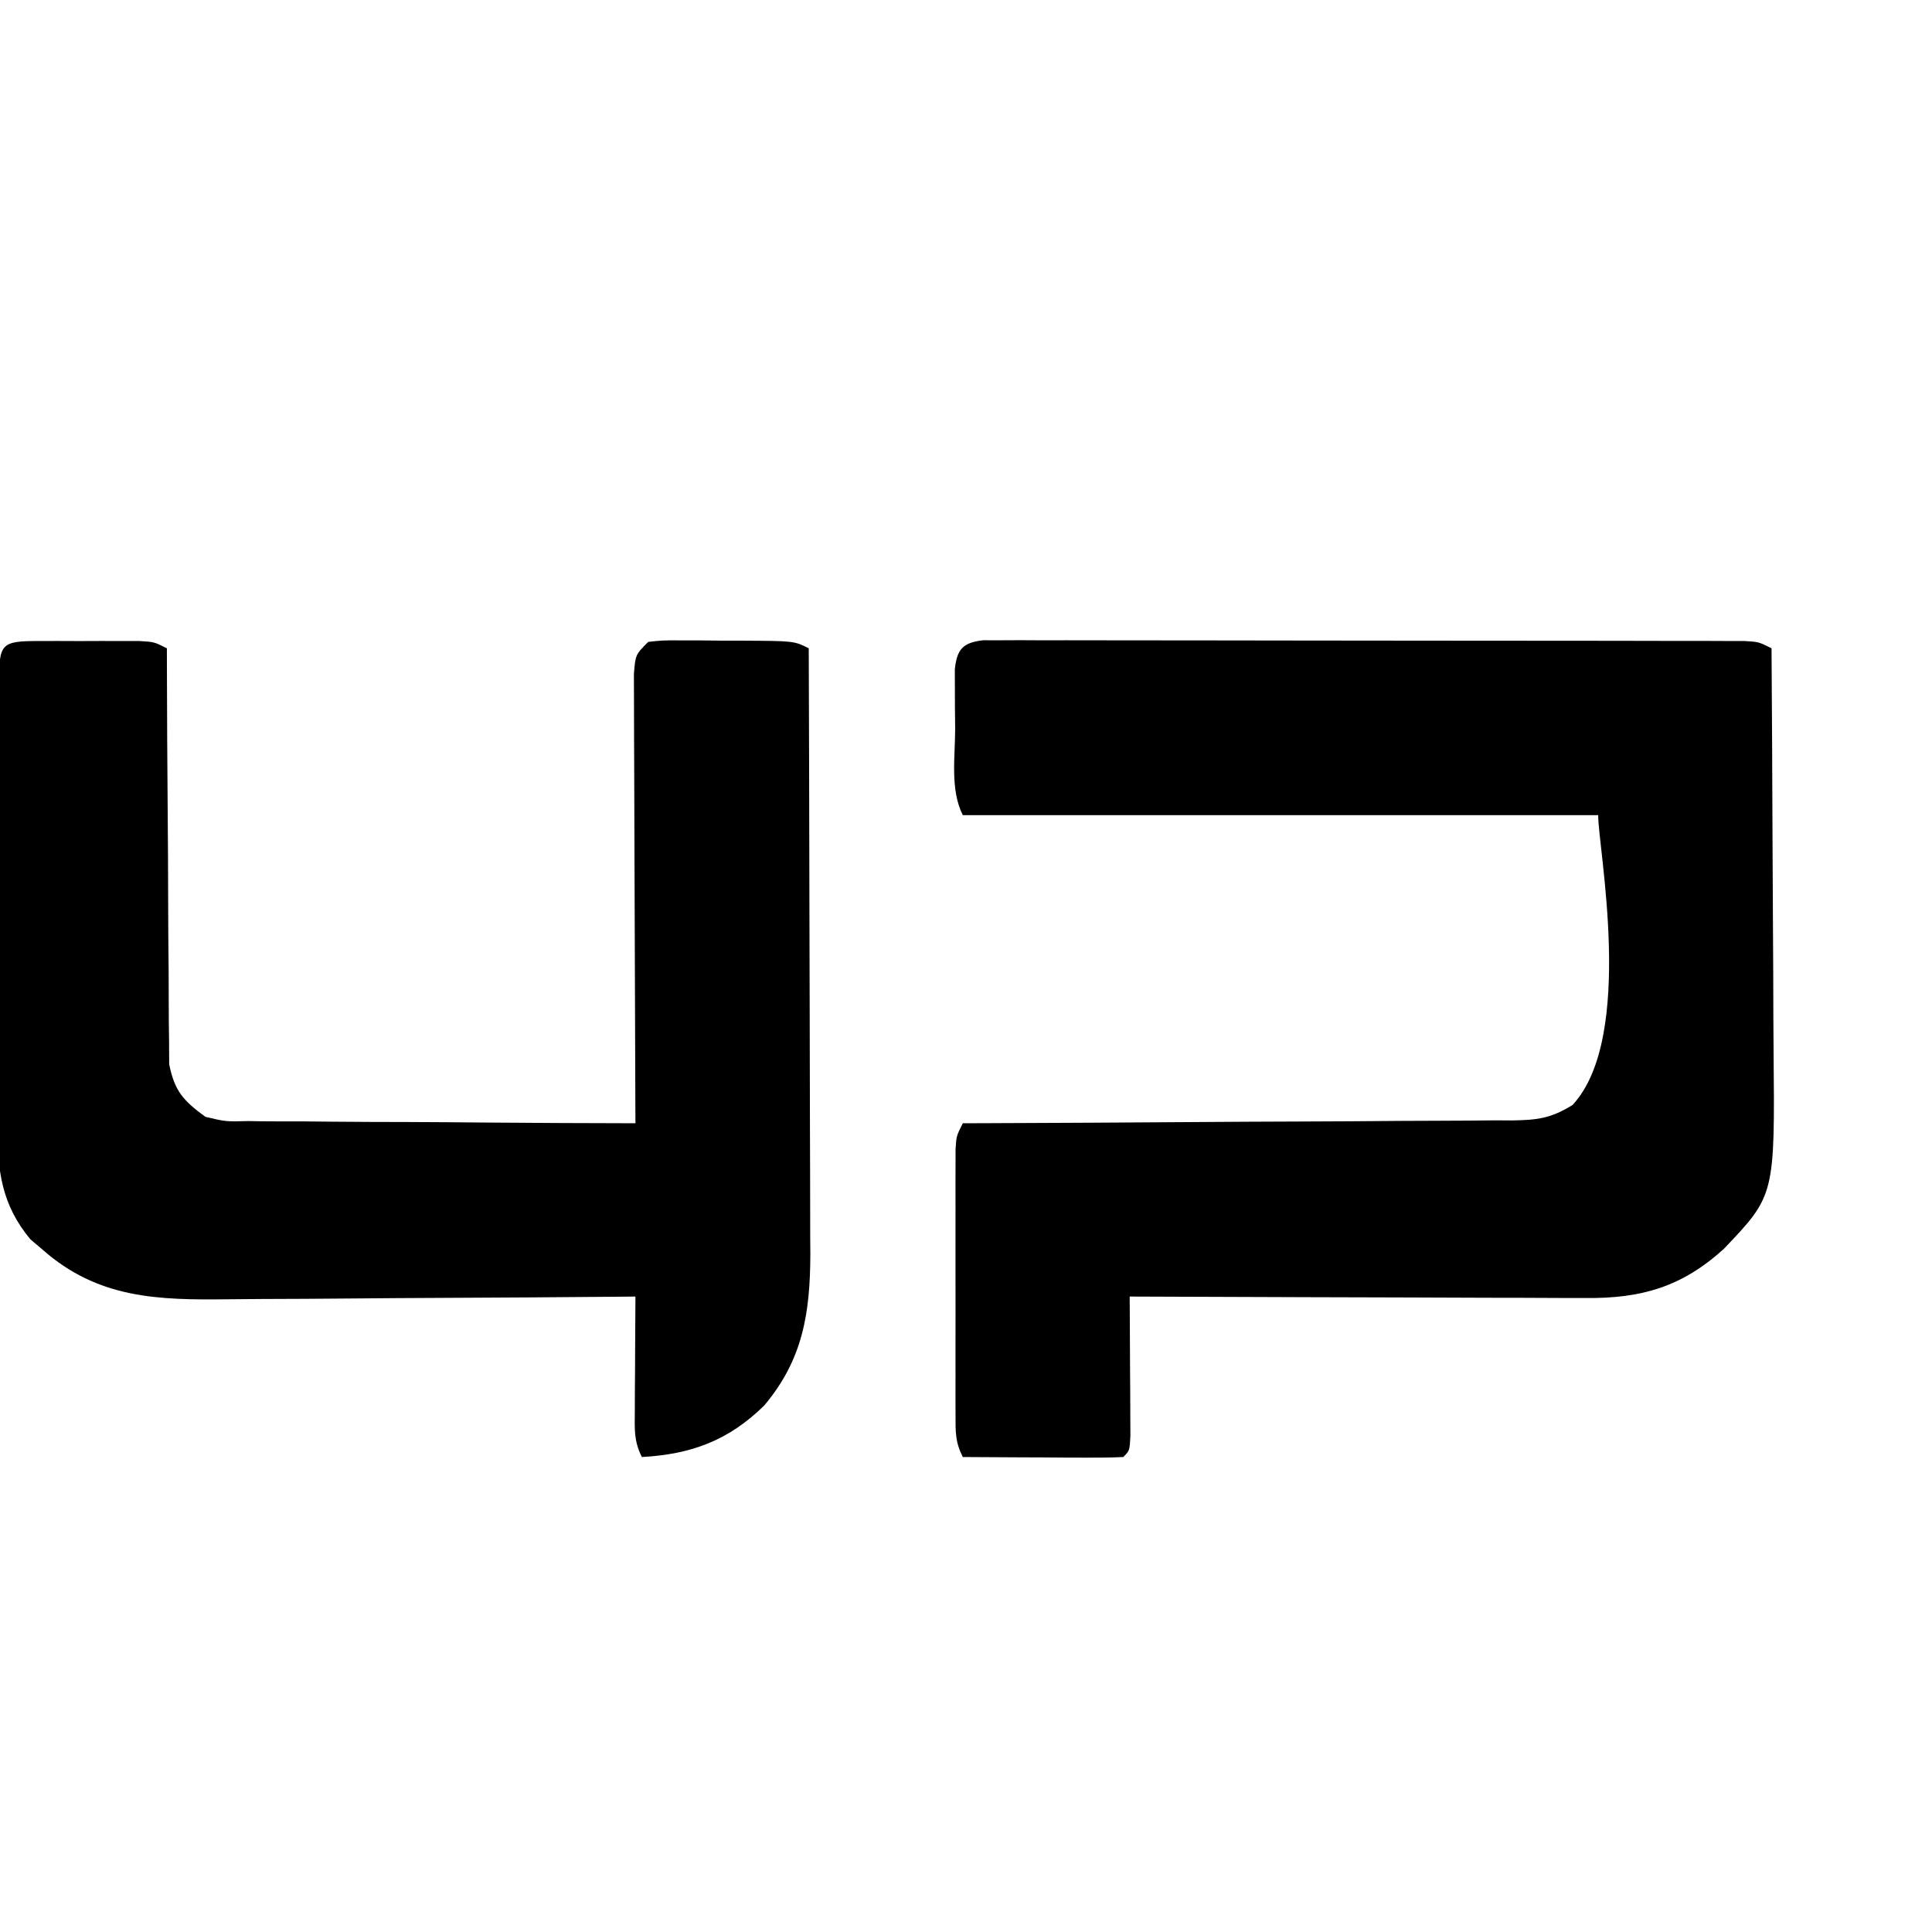 <?xml version="1.0" encoding="UTF-8"?>
<svg version="1.1" xmlns="http://www.w3.org/2000/svg" width="301" height="301">
<path d="M0 0 C1.354 0.001 1.354 0.001 2.735 0.002 C4.287 -0.005 4.287 -0.005 5.871 -0.011 C7.581 -0.003 7.581 -0.003 9.325 0.006 C10.522 0.004 11.718 0.002 12.951 0 C16.239 -0.003 19.526 0.003 22.813 0.013 C26.248 0.022 29.684 0.02 33.12 0.02 C38.89 0.021 44.661 0.029 50.431 0.043 C57.108 0.059 63.784 0.064 70.461 0.063 C76.877 0.063 83.293 0.068 89.708 0.076 C92.442 0.08 95.176 0.081 97.909 0.082 C101.724 0.083 105.538 0.093 109.352 0.104 C110.492 0.103 111.632 0.103 112.806 0.102 C114.358 0.109 114.358 0.109 115.942 0.115 C117.296 0.118 117.296 0.118 118.677 0.12 C120.839 0.249 120.839 0.249 122.839 1.249 C122.908 11.246 122.961 21.243 122.994 31.241 C123.01 35.884 123.031 40.526 123.065 45.169 C123.098 49.656 123.115 54.143 123.123 58.63 C123.129 60.335 123.139 62.041 123.156 63.746 C123.364 86.473 123.364 86.473 115.444 94.784 C108.923 100.734 102.574 102.563 93.905 102.476 C93.134 102.476 92.363 102.477 91.568 102.477 C89.036 102.475 86.504 102.46 83.971 102.444 C82.209 102.44 80.446 102.438 78.683 102.436 C74.057 102.428 69.431 102.408 64.805 102.386 C60.079 102.366 55.353 102.357 50.628 102.347 C41.365 102.325 32.102 102.291 22.839 102.249 C22.846 103.332 22.846 103.332 22.854 104.436 C22.875 107.686 22.888 110.936 22.901 114.186 C22.909 115.323 22.918 116.459 22.926 117.63 C22.931 119.249 22.931 119.249 22.936 120.901 C22.944 122.402 22.944 122.402 22.952 123.932 C22.839 126.249 22.839 126.249 21.839 127.249 C19.985 127.336 18.128 127.356 16.272 127.347 C15.147 127.343 14.023 127.34 12.864 127.337 C11.68 127.328 10.496 127.32 9.276 127.311 C8.088 127.307 6.9 127.302 5.676 127.298 C2.73 127.286 -0.215 127.269 -3.161 127.249 C-4.365 124.842 -4.288 123.334 -4.291 120.647 C-4.294 119.693 -4.297 118.739 -4.3 117.755 C-4.298 116.722 -4.296 115.689 -4.294 114.624 C-4.295 113.566 -4.296 112.508 -4.297 111.418 C-4.298 109.179 -4.296 106.939 -4.292 104.7 C-4.286 101.263 -4.292 97.826 -4.298 94.39 C-4.298 92.218 -4.296 90.046 -4.294 87.874 C-4.297 86.324 -4.297 86.324 -4.3 84.743 C-4.297 83.788 -4.294 82.834 -4.291 81.85 C-4.29 81.008 -4.289 80.166 -4.288 79.298 C-4.161 77.249 -4.161 77.249 -3.161 75.249 C-1.449 75.243 -1.449 75.243 0.298 75.238 C11.054 75.201 21.81 75.143 32.565 75.065 C38.095 75.025 43.625 74.993 49.155 74.978 C54.491 74.963 59.827 74.928 65.163 74.881 C67.2 74.866 69.236 74.858 71.272 74.857 C74.124 74.855 76.974 74.828 79.826 74.795 C81.089 74.802 81.089 74.802 82.378 74.81 C86.348 74.739 88.383 74.529 91.839 72.402 C101.708 61.772 95.722 31.897 95.839 27.249 C63.169 27.249 30.499 27.249 -3.161 27.249 C-5.163 23.246 -4.346 18.15 -4.349 13.749 C-4.361 12.678 -4.373 11.606 -4.386 10.503 C-4.388 9.481 -4.39 8.458 -4.392 7.405 C-4.396 6.465 -4.4 5.524 -4.404 4.556 C-4.073 1.406 -3.175 0.366 0 0 Z " fill="#000000" transform="translate(153.161,99.751)"/>
<path d="M0 0 C1.025 -0.001 2.051 -0.003 3.107 -0.004 C4.727 0.002 4.727 0.002 6.379 0.008 C7.455 0.004 8.53 0 9.639 -0.004 C11.179 -0.002 11.179 -0.002 12.75 0 C13.697 0.001 14.643 0.002 15.619 0.003 C17.941 0.133 17.941 0.133 19.941 1.133 C19.943 1.974 19.944 2.814 19.946 3.681 C19.964 11.611 20.005 19.542 20.073 27.472 C20.108 31.549 20.133 35.626 20.137 39.703 C20.141 43.639 20.17 47.574 20.215 51.51 C20.228 53.01 20.232 54.511 20.228 56.011 C20.223 58.116 20.249 60.218 20.282 62.323 C20.289 63.52 20.295 64.717 20.302 65.95 C21.146 70.15 22.511 71.612 25.941 74.133 C29.135 74.888 29.135 74.888 32.659 74.792 C33.314 74.803 33.968 74.813 34.642 74.824 C36.79 74.853 38.937 74.846 41.086 74.84 C42.581 74.853 44.076 74.868 45.571 74.886 C49.495 74.925 53.419 74.936 57.343 74.94 C61.352 74.949 65.361 74.986 69.369 75.021 C77.227 75.086 85.084 75.119 92.941 75.133 C92.937 74.223 92.933 73.313 92.928 72.375 C92.888 63.811 92.857 55.247 92.838 46.682 C92.827 42.279 92.813 37.876 92.791 33.473 C92.769 29.226 92.757 24.979 92.752 20.732 C92.748 19.109 92.741 17.486 92.73 15.864 C92.715 13.596 92.713 11.329 92.714 9.061 C92.71 7.769 92.705 6.476 92.701 5.145 C92.941 2.133 92.941 2.133 94.941 0.133 C97.248 -0.11 97.248 -0.11 100.098 -0.098 C101.12 -0.096 102.142 -0.094 103.195 -0.092 C104.267 -0.08 105.338 -0.067 106.441 -0.055 C107.513 -0.054 108.584 -0.053 109.688 -0.053 C117.661 -0.007 117.661 -0.007 119.941 1.133 C119.988 14.277 120.023 27.42 120.045 40.564 C120.055 46.668 120.07 52.771 120.092 58.875 C120.114 64.769 120.126 70.662 120.131 76.556 C120.135 78.801 120.142 81.046 120.153 83.291 C120.167 86.444 120.169 89.596 120.168 92.748 C120.176 93.669 120.183 94.591 120.19 95.54 C120.161 104.727 119.019 111.969 112.996 119.117 C107.438 124.569 101.608 126.715 93.941 127.133 C92.663 124.576 92.828 122.765 92.844 119.906 C92.849 118.359 92.849 118.359 92.854 116.781 C92.866 115.161 92.866 115.161 92.879 113.508 C92.883 112.42 92.888 111.332 92.893 110.211 C92.904 107.518 92.921 104.826 92.941 102.133 C91.972 102.142 91.002 102.151 90.003 102.16 C80.838 102.241 71.672 102.301 62.507 102.34 C57.795 102.361 53.084 102.389 48.373 102.435 C43.821 102.478 39.27 102.502 34.718 102.512 C32.986 102.52 31.255 102.534 29.523 102.556 C18.528 102.688 9.21 102.461 0.566 94.82 C-0.373 94.022 -0.373 94.022 -1.332 93.207 C-5.806 87.833 -6.498 82.455 -6.415 75.735 C-6.417 74.926 -6.419 74.117 -6.421 73.283 C-6.424 70.631 -6.406 67.98 -6.387 65.328 C-6.384 63.48 -6.382 61.631 -6.381 59.783 C-6.376 55.921 -6.362 52.06 -6.34 48.198 C-6.311 43.238 -6.301 38.278 -6.296 33.318 C-6.292 29.507 -6.282 25.697 -6.27 21.886 C-6.265 20.056 -6.26 18.226 -6.256 16.396 C-6.249 13.849 -6.236 11.302 -6.22 8.754 C-6.219 7.993 -6.217 7.231 -6.216 6.447 C-6.166 0.412 -5.966 0.007 0 0 Z " fill="#000000" transform="translate(6.059,99.867)"/>
</svg>
